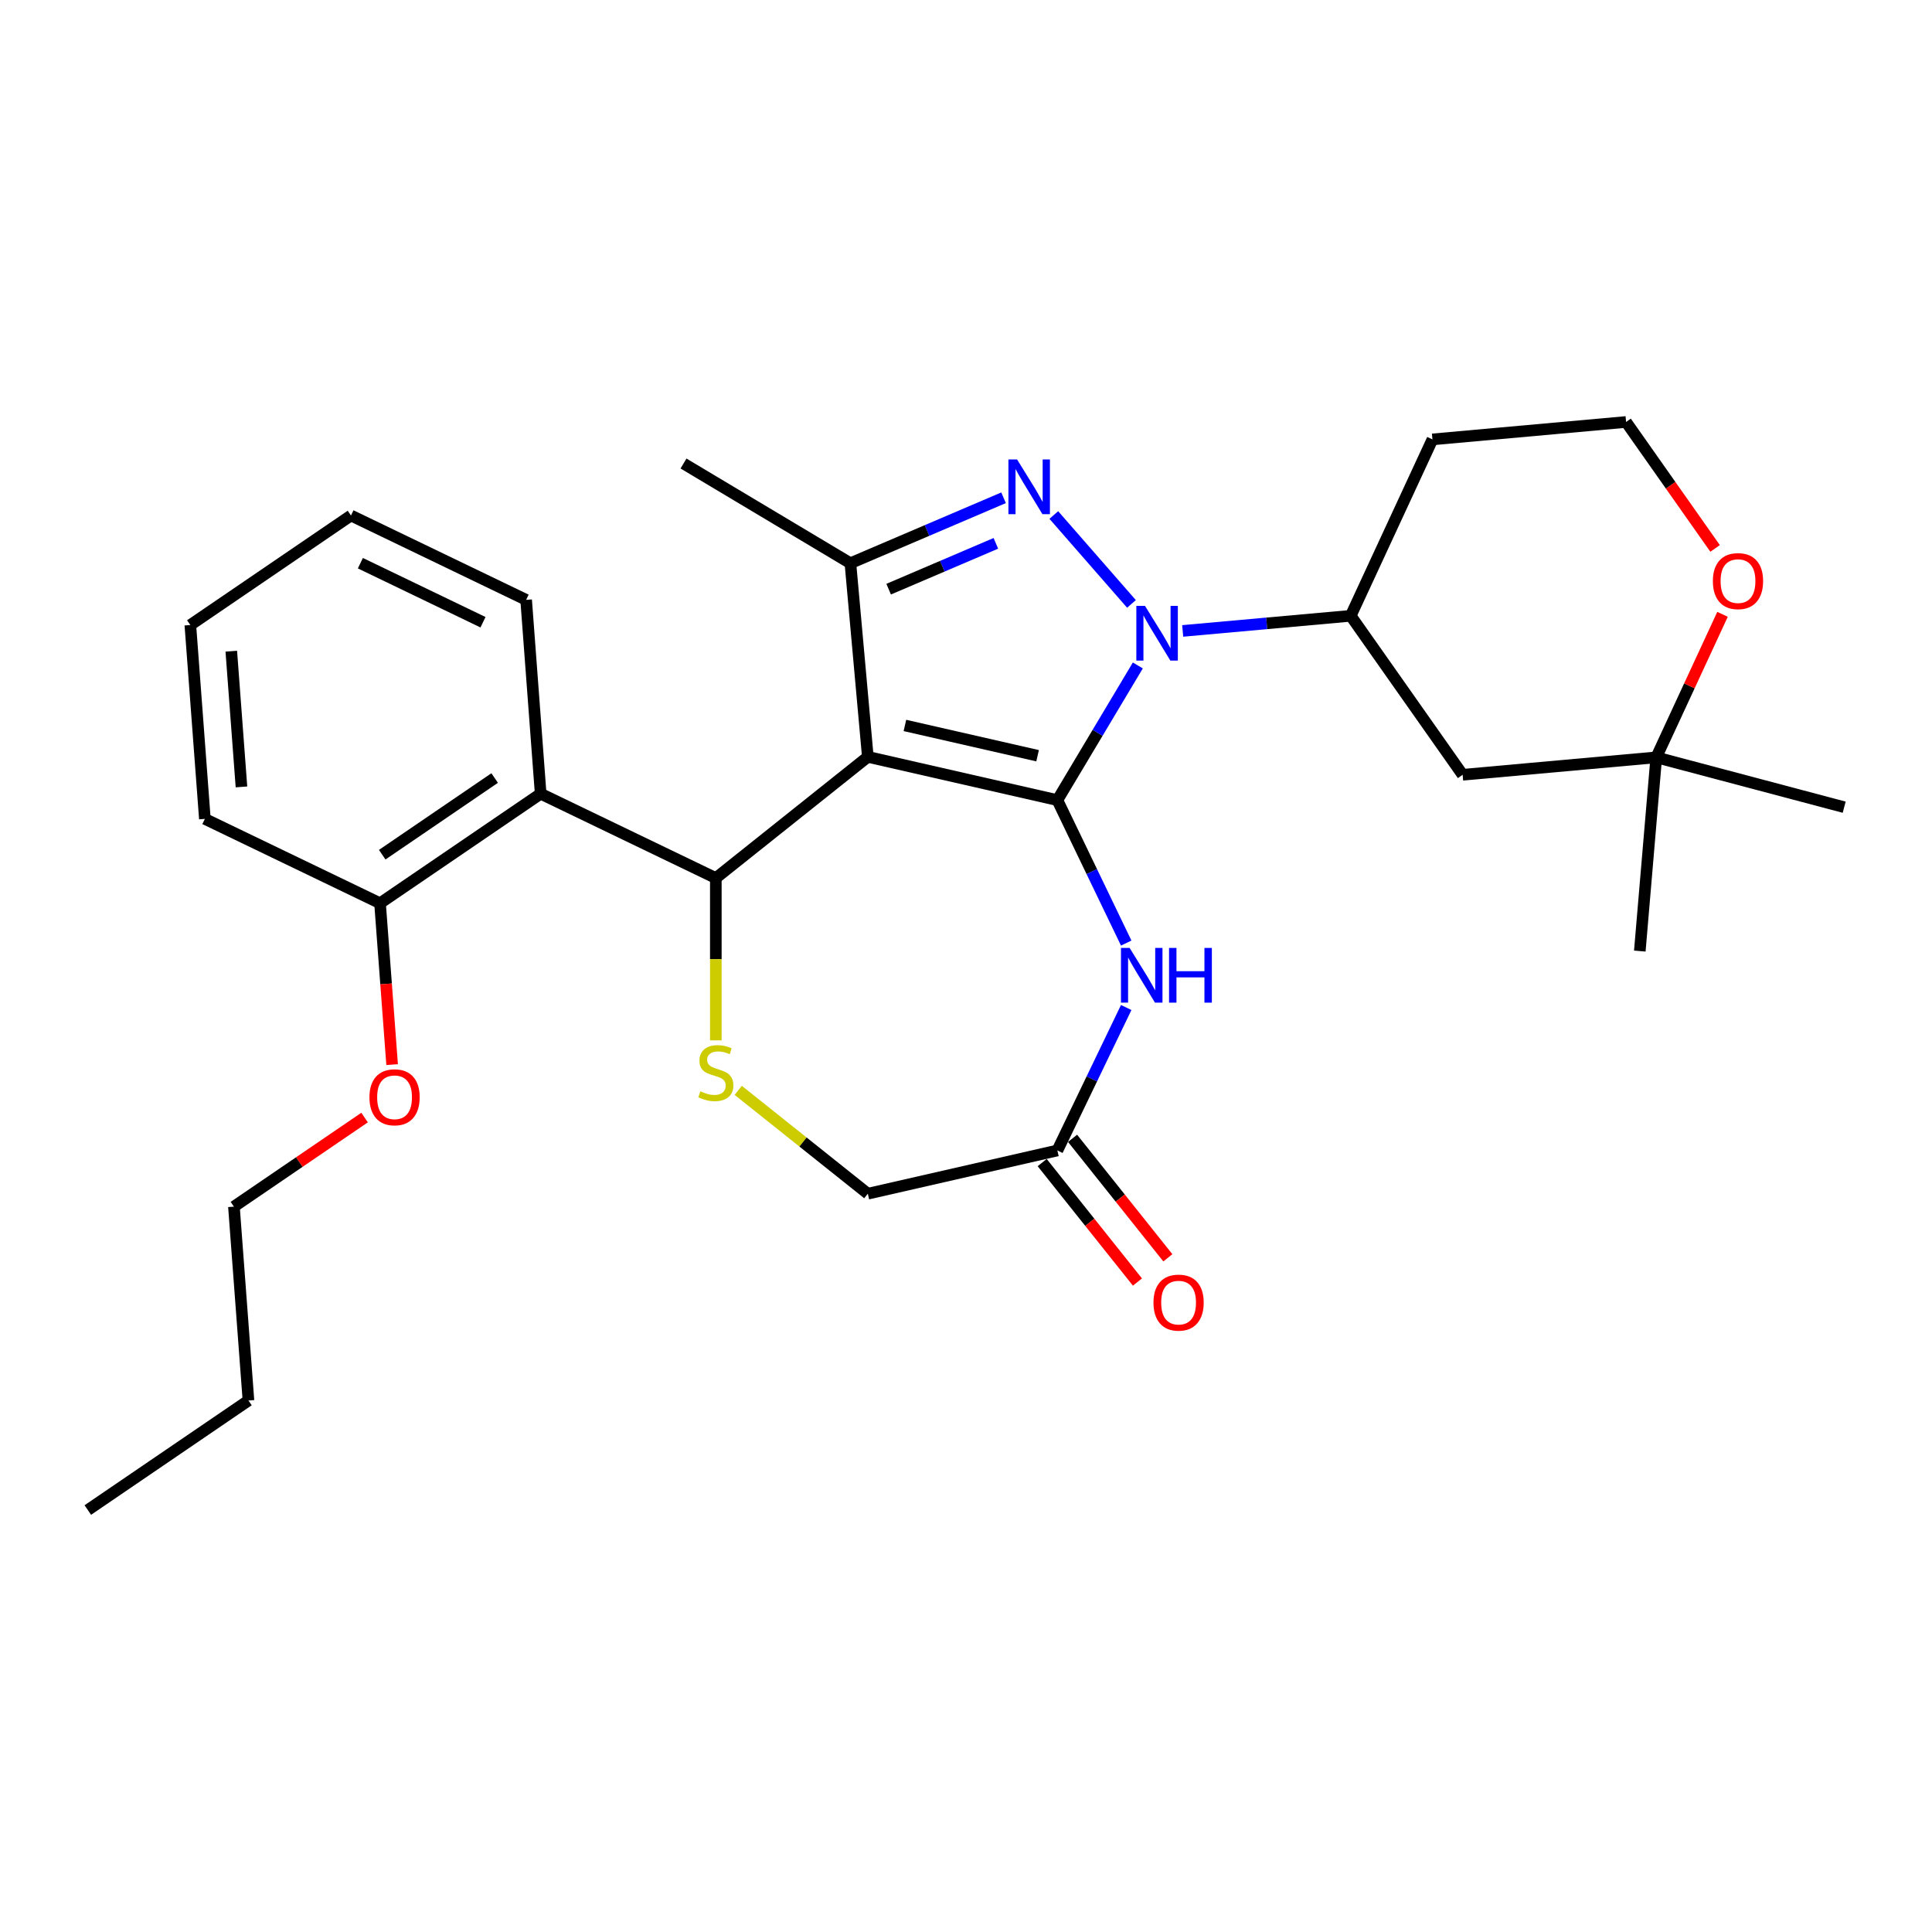 <?xml version='1.0' encoding='iso-8859-1'?>
<svg version='1.1' baseProfile='full'
              xmlns='http://www.w3.org/2000/svg'
                      xmlns:rdkit='http://www.rdkit.org/xml'
                      xmlns:xlink='http://www.w3.org/1999/xlink'
                  xml:space='preserve'
width='1000px' height='1000px' viewBox='0 0 1000 1000'>
<!-- END OF HEADER -->
<rect style='opacity:1.0;fill:#FFFFFF;stroke:none' width='1000' height='1000' x='0' y='0'> </rect>
<path class='bond-0' d='M 547.294,414.144 L 449.187,391.752' style='fill:none;fill-rule:evenodd;stroke:#000000;stroke-width:6px;stroke-linecap:butt;stroke-linejoin:miter;stroke-opacity:1' />
<path class='bond-0' d='M 537.056,391.164 L 468.381,375.49' style='fill:none;fill-rule:evenodd;stroke:#000000;stroke-width:6px;stroke-linecap:butt;stroke-linejoin:miter;stroke-opacity:1' />
<path class='bond-1' d='M 547.294,414.144 L 568.118,379.289' style='fill:none;fill-rule:evenodd;stroke:#000000;stroke-width:6px;stroke-linecap:butt;stroke-linejoin:miter;stroke-opacity:1' />
<path class='bond-1' d='M 568.118,379.289 L 588.943,344.435' style='fill:none;fill-rule:evenodd;stroke:#0000FF;stroke-width:6px;stroke-linecap:butt;stroke-linejoin:miter;stroke-opacity:1' />
<path class='bond-5' d='M 547.294,414.144 L 565.109,451.139' style='fill:none;fill-rule:evenodd;stroke:#000000;stroke-width:6px;stroke-linecap:butt;stroke-linejoin:miter;stroke-opacity:1' />
<path class='bond-5' d='M 565.109,451.139 L 582.925,488.133' style='fill:none;fill-rule:evenodd;stroke:#0000FF;stroke-width:6px;stroke-linecap:butt;stroke-linejoin:miter;stroke-opacity:1' />
<path class='bond-3' d='M 449.187,391.752 L 370.511,454.494' style='fill:none;fill-rule:evenodd;stroke:#000000;stroke-width:6px;stroke-linecap:butt;stroke-linejoin:miter;stroke-opacity:1' />
<path class='bond-4' d='M 449.187,391.752 L 440.166,291.528' style='fill:none;fill-rule:evenodd;stroke:#000000;stroke-width:6px;stroke-linecap:butt;stroke-linejoin:miter;stroke-opacity:1' />
<path class='bond-2' d='M 585.651,312.586 L 545.45,266.573' style='fill:none;fill-rule:evenodd;stroke:#0000FF;stroke-width:6px;stroke-linecap:butt;stroke-linejoin:miter;stroke-opacity:1' />
<path class='bond-8' d='M 612.162,326.566 L 655.647,322.652' style='fill:none;fill-rule:evenodd;stroke:#0000FF;stroke-width:6px;stroke-linecap:butt;stroke-linejoin:miter;stroke-opacity:1' />
<path class='bond-8' d='M 655.647,322.652 L 699.131,318.739' style='fill:none;fill-rule:evenodd;stroke:#000000;stroke-width:6px;stroke-linecap:butt;stroke-linejoin:miter;stroke-opacity:1' />
<path class='bond-29' d='M 519.443,257.643 L 479.804,274.585' style='fill:none;fill-rule:evenodd;stroke:#0000FF;stroke-width:6px;stroke-linecap:butt;stroke-linejoin:miter;stroke-opacity:1' />
<path class='bond-29' d='M 479.804,274.585 L 440.166,291.528' style='fill:none;fill-rule:evenodd;stroke:#000000;stroke-width:6px;stroke-linecap:butt;stroke-linejoin:miter;stroke-opacity:1' />
<path class='bond-29' d='M 515.461,281.232 L 487.714,293.092' style='fill:none;fill-rule:evenodd;stroke:#0000FF;stroke-width:6px;stroke-linecap:butt;stroke-linejoin:miter;stroke-opacity:1' />
<path class='bond-29' d='M 487.714,293.092 L 459.968,304.951' style='fill:none;fill-rule:evenodd;stroke:#000000;stroke-width:6px;stroke-linecap:butt;stroke-linejoin:miter;stroke-opacity:1' />
<path class='bond-6' d='M 370.511,454.494 L 370.511,496.491' style='fill:none;fill-rule:evenodd;stroke:#000000;stroke-width:6px;stroke-linecap:butt;stroke-linejoin:miter;stroke-opacity:1' />
<path class='bond-6' d='M 370.511,496.491 L 370.511,538.488' style='fill:none;fill-rule:evenodd;stroke:#CCCC00;stroke-width:6px;stroke-linecap:butt;stroke-linejoin:miter;stroke-opacity:1' />
<path class='bond-7' d='M 370.511,454.494 L 279.847,410.832' style='fill:none;fill-rule:evenodd;stroke:#000000;stroke-width:6px;stroke-linecap:butt;stroke-linejoin:miter;stroke-opacity:1' />
<path class='bond-18' d='M 440.166,291.528 L 353.781,239.915' style='fill:none;fill-rule:evenodd;stroke:#000000;stroke-width:6px;stroke-linecap:butt;stroke-linejoin:miter;stroke-opacity:1' />
<path class='bond-9' d='M 582.925,521.484 L 565.109,558.479' style='fill:none;fill-rule:evenodd;stroke:#0000FF;stroke-width:6px;stroke-linecap:butt;stroke-linejoin:miter;stroke-opacity:1' />
<path class='bond-9' d='M 565.109,558.479 L 547.294,595.473' style='fill:none;fill-rule:evenodd;stroke:#000000;stroke-width:6px;stroke-linecap:butt;stroke-linejoin:miter;stroke-opacity:1' />
<path class='bond-30' d='M 382.107,564.371 L 415.647,591.118' style='fill:none;fill-rule:evenodd;stroke:#CCCC00;stroke-width:6px;stroke-linecap:butt;stroke-linejoin:miter;stroke-opacity:1' />
<path class='bond-30' d='M 415.647,591.118 L 449.187,617.865' style='fill:none;fill-rule:evenodd;stroke:#000000;stroke-width:6px;stroke-linecap:butt;stroke-linejoin:miter;stroke-opacity:1' />
<path class='bond-12' d='M 279.847,410.832 L 196.703,467.519' style='fill:none;fill-rule:evenodd;stroke:#000000;stroke-width:6px;stroke-linecap:butt;stroke-linejoin:miter;stroke-opacity:1' />
<path class='bond-12' d='M 256.038,402.706 L 197.837,442.387' style='fill:none;fill-rule:evenodd;stroke:#000000;stroke-width:6px;stroke-linecap:butt;stroke-linejoin:miter;stroke-opacity:1' />
<path class='bond-20' d='M 279.847,410.832 L 272.327,310.484' style='fill:none;fill-rule:evenodd;stroke:#000000;stroke-width:6px;stroke-linecap:butt;stroke-linejoin:miter;stroke-opacity:1' />
<path class='bond-10' d='M 699.131,318.739 L 757.055,401.025' style='fill:none;fill-rule:evenodd;stroke:#000000;stroke-width:6px;stroke-linecap:butt;stroke-linejoin:miter;stroke-opacity:1' />
<path class='bond-16' d='M 699.131,318.739 L 741.432,227.431' style='fill:none;fill-rule:evenodd;stroke:#000000;stroke-width:6px;stroke-linecap:butt;stroke-linejoin:miter;stroke-opacity:1' />
<path class='bond-14' d='M 547.294,595.473 L 449.187,617.865' style='fill:none;fill-rule:evenodd;stroke:#000000;stroke-width:6px;stroke-linecap:butt;stroke-linejoin:miter;stroke-opacity:1' />
<path class='bond-15' d='M 539.426,601.747 L 564.084,632.667' style='fill:none;fill-rule:evenodd;stroke:#000000;stroke-width:6px;stroke-linecap:butt;stroke-linejoin:miter;stroke-opacity:1' />
<path class='bond-15' d='M 564.084,632.667 L 588.742,663.587' style='fill:none;fill-rule:evenodd;stroke:#FF0000;stroke-width:6px;stroke-linecap:butt;stroke-linejoin:miter;stroke-opacity:1' />
<path class='bond-15' d='M 555.161,589.199 L 579.819,620.119' style='fill:none;fill-rule:evenodd;stroke:#000000;stroke-width:6px;stroke-linecap:butt;stroke-linejoin:miter;stroke-opacity:1' />
<path class='bond-15' d='M 579.819,620.119 L 604.477,651.039' style='fill:none;fill-rule:evenodd;stroke:#FF0000;stroke-width:6px;stroke-linecap:butt;stroke-linejoin:miter;stroke-opacity:1' />
<path class='bond-11' d='M 757.055,401.025 L 857.28,392.005' style='fill:none;fill-rule:evenodd;stroke:#000000;stroke-width:6px;stroke-linecap:butt;stroke-linejoin:miter;stroke-opacity:1' />
<path class='bond-21' d='M 857.28,392.005 L 954.545,417.807' style='fill:none;fill-rule:evenodd;stroke:#000000;stroke-width:6px;stroke-linecap:butt;stroke-linejoin:miter;stroke-opacity:1' />
<path class='bond-22' d='M 857.28,392.005 L 848.759,492.273' style='fill:none;fill-rule:evenodd;stroke:#000000;stroke-width:6px;stroke-linecap:butt;stroke-linejoin:miter;stroke-opacity:1' />
<path class='bond-31' d='M 857.28,392.005 L 874.428,354.989' style='fill:none;fill-rule:evenodd;stroke:#000000;stroke-width:6px;stroke-linecap:butt;stroke-linejoin:miter;stroke-opacity:1' />
<path class='bond-31' d='M 874.428,354.989 L 891.577,317.973' style='fill:none;fill-rule:evenodd;stroke:#FF0000;stroke-width:6px;stroke-linecap:butt;stroke-linejoin:miter;stroke-opacity:1' />
<path class='bond-19' d='M 196.703,467.519 L 199.832,509.275' style='fill:none;fill-rule:evenodd;stroke:#000000;stroke-width:6px;stroke-linecap:butt;stroke-linejoin:miter;stroke-opacity:1' />
<path class='bond-19' d='M 199.832,509.275 L 202.961,551.032' style='fill:none;fill-rule:evenodd;stroke:#FF0000;stroke-width:6px;stroke-linecap:butt;stroke-linejoin:miter;stroke-opacity:1' />
<path class='bond-23' d='M 196.703,467.519 L 106.039,423.857' style='fill:none;fill-rule:evenodd;stroke:#000000;stroke-width:6px;stroke-linecap:butt;stroke-linejoin:miter;stroke-opacity:1' />
<path class='bond-13' d='M 887.729,283.862 L 864.693,251.136' style='fill:none;fill-rule:evenodd;stroke:#FF0000;stroke-width:6px;stroke-linecap:butt;stroke-linejoin:miter;stroke-opacity:1' />
<path class='bond-13' d='M 864.693,251.136 L 841.656,218.411' style='fill:none;fill-rule:evenodd;stroke:#000000;stroke-width:6px;stroke-linecap:butt;stroke-linejoin:miter;stroke-opacity:1' />
<path class='bond-17' d='M 741.432,227.431 L 841.656,218.411' style='fill:none;fill-rule:evenodd;stroke:#000000;stroke-width:6px;stroke-linecap:butt;stroke-linejoin:miter;stroke-opacity:1' />
<path class='bond-24' d='M 188.707,578.446 L 154.893,601.5' style='fill:none;fill-rule:evenodd;stroke:#FF0000;stroke-width:6px;stroke-linecap:butt;stroke-linejoin:miter;stroke-opacity:1' />
<path class='bond-24' d='M 154.893,601.5 L 121.079,624.554' style='fill:none;fill-rule:evenodd;stroke:#000000;stroke-width:6px;stroke-linecap:butt;stroke-linejoin:miter;stroke-opacity:1' />
<path class='bond-26' d='M 272.327,310.484 L 181.663,266.822' style='fill:none;fill-rule:evenodd;stroke:#000000;stroke-width:6px;stroke-linecap:butt;stroke-linejoin:miter;stroke-opacity:1' />
<path class='bond-26' d='M 249.995,322.067 L 186.53,291.504' style='fill:none;fill-rule:evenodd;stroke:#000000;stroke-width:6px;stroke-linecap:butt;stroke-linejoin:miter;stroke-opacity:1' />
<path class='bond-32' d='M 106.039,423.857 L 98.519,323.509' style='fill:none;fill-rule:evenodd;stroke:#000000;stroke-width:6px;stroke-linecap:butt;stroke-linejoin:miter;stroke-opacity:1' />
<path class='bond-32' d='M 124.98,407.301 L 119.716,337.057' style='fill:none;fill-rule:evenodd;stroke:#000000;stroke-width:6px;stroke-linecap:butt;stroke-linejoin:miter;stroke-opacity:1' />
<path class='bond-25' d='M 121.079,624.554 L 128.599,724.902' style='fill:none;fill-rule:evenodd;stroke:#000000;stroke-width:6px;stroke-linecap:butt;stroke-linejoin:miter;stroke-opacity:1' />
<path class='bond-27' d='M 128.599,724.902 L 45.455,781.589' style='fill:none;fill-rule:evenodd;stroke:#000000;stroke-width:6px;stroke-linecap:butt;stroke-linejoin:miter;stroke-opacity:1' />
<path class='bond-28' d='M 181.663,266.822 L 98.519,323.509' style='fill:none;fill-rule:evenodd;stroke:#000000;stroke-width:6px;stroke-linecap:butt;stroke-linejoin:miter;stroke-opacity:1' />
<path  class='atom-2' d='M 592.646 313.599
L 601.926 328.599
Q 602.846 330.079, 604.326 332.759
Q 605.806 335.439, 605.886 335.599
L 605.886 313.599
L 609.646 313.599
L 609.646 341.919
L 605.766 341.919
L 595.806 325.519
Q 594.646 323.599, 593.406 321.399
Q 592.206 319.199, 591.846 318.519
L 591.846 341.919
L 588.166 341.919
L 588.166 313.599
L 592.646 313.599
' fill='#0000FF'/>
<path  class='atom-3' d='M 526.438 237.817
L 535.718 252.817
Q 536.638 254.297, 538.118 256.977
Q 539.598 259.657, 539.678 259.817
L 539.678 237.817
L 543.438 237.817
L 543.438 266.137
L 539.558 266.137
L 529.598 249.737
Q 528.438 247.817, 527.198 245.617
Q 525.998 243.417, 525.638 242.737
L 525.638 266.137
L 521.958 266.137
L 521.958 237.817
L 526.438 237.817
' fill='#0000FF'/>
<path  class='atom-6' d='M 584.695 490.649
L 593.975 505.649
Q 594.895 507.129, 596.375 509.809
Q 597.855 512.489, 597.935 512.649
L 597.935 490.649
L 601.695 490.649
L 601.695 518.969
L 597.815 518.969
L 587.855 502.569
Q 586.695 500.649, 585.455 498.449
Q 584.255 496.249, 583.895 495.569
L 583.895 518.969
L 580.215 518.969
L 580.215 490.649
L 584.695 490.649
' fill='#0000FF'/>
<path  class='atom-6' d='M 605.095 490.649
L 608.935 490.649
L 608.935 502.689
L 623.415 502.689
L 623.415 490.649
L 627.255 490.649
L 627.255 518.969
L 623.415 518.969
L 623.415 505.889
L 608.935 505.889
L 608.935 518.969
L 605.095 518.969
L 605.095 490.649
' fill='#0000FF'/>
<path  class='atom-7' d='M 362.511 564.844
Q 362.831 564.964, 364.151 565.524
Q 365.471 566.084, 366.911 566.444
Q 368.391 566.764, 369.831 566.764
Q 372.511 566.764, 374.071 565.484
Q 375.631 564.164, 375.631 561.884
Q 375.631 560.324, 374.831 559.364
Q 374.071 558.404, 372.871 557.884
Q 371.671 557.364, 369.671 556.764
Q 367.151 556.004, 365.631 555.284
Q 364.151 554.564, 363.071 553.044
Q 362.031 551.524, 362.031 548.964
Q 362.031 545.404, 364.431 543.204
Q 366.871 541.004, 371.671 541.004
Q 374.951 541.004, 378.671 542.564
L 377.751 545.644
Q 374.351 544.244, 371.791 544.244
Q 369.031 544.244, 367.511 545.404
Q 365.991 546.524, 366.031 548.484
Q 366.031 550.004, 366.791 550.924
Q 367.591 551.844, 368.711 552.364
Q 369.871 552.884, 371.791 553.484
Q 374.351 554.284, 375.871 555.084
Q 377.391 555.884, 378.471 557.524
Q 379.591 559.124, 379.591 561.884
Q 379.591 565.804, 376.951 567.924
Q 374.351 570.004, 369.991 570.004
Q 367.471 570.004, 365.551 569.444
Q 363.671 568.924, 361.431 568.004
L 362.511 564.844
' fill='#CCCC00'/>
<path  class='atom-14' d='M 886.58 300.778
Q 886.58 293.978, 889.94 290.178
Q 893.3 286.378, 899.58 286.378
Q 905.86 286.378, 909.22 290.178
Q 912.58 293.978, 912.58 300.778
Q 912.58 307.658, 909.18 311.578
Q 905.78 315.458, 899.58 315.458
Q 893.34 315.458, 889.94 311.578
Q 886.58 307.698, 886.58 300.778
M 899.58 312.258
Q 903.9 312.258, 906.22 309.378
Q 908.58 306.458, 908.58 300.778
Q 908.58 295.218, 906.22 292.418
Q 903.9 289.578, 899.58 289.578
Q 895.26 289.578, 892.9 292.378
Q 890.58 295.178, 890.58 300.778
Q 890.58 306.498, 892.9 309.378
Q 895.26 312.258, 899.58 312.258
' fill='#FF0000'/>
<path  class='atom-16' d='M 597.035 674.228
Q 597.035 667.428, 600.395 663.628
Q 603.755 659.828, 610.035 659.828
Q 616.315 659.828, 619.675 663.628
Q 623.035 667.428, 623.035 674.228
Q 623.035 681.108, 619.635 685.028
Q 616.235 688.908, 610.035 688.908
Q 603.795 688.908, 600.395 685.028
Q 597.035 681.148, 597.035 674.228
M 610.035 685.708
Q 614.355 685.708, 616.675 682.828
Q 619.035 679.908, 619.035 674.228
Q 619.035 668.668, 616.675 665.868
Q 614.355 663.028, 610.035 663.028
Q 605.715 663.028, 603.355 665.828
Q 601.035 668.628, 601.035 674.228
Q 601.035 679.948, 603.355 682.828
Q 605.715 685.708, 610.035 685.708
' fill='#FF0000'/>
<path  class='atom-20' d='M 191.223 567.947
Q 191.223 561.147, 194.583 557.347
Q 197.943 553.547, 204.223 553.547
Q 210.503 553.547, 213.863 557.347
Q 217.223 561.147, 217.223 567.947
Q 217.223 574.827, 213.823 578.747
Q 210.423 582.627, 204.223 582.627
Q 197.983 582.627, 194.583 578.747
Q 191.223 574.867, 191.223 567.947
M 204.223 579.427
Q 208.543 579.427, 210.863 576.547
Q 213.223 573.627, 213.223 567.947
Q 213.223 562.387, 210.863 559.587
Q 208.543 556.747, 204.223 556.747
Q 199.903 556.747, 197.543 559.547
Q 195.223 562.347, 195.223 567.947
Q 195.223 573.667, 197.543 576.547
Q 199.903 579.427, 204.223 579.427
' fill='#FF0000'/>
</svg>
